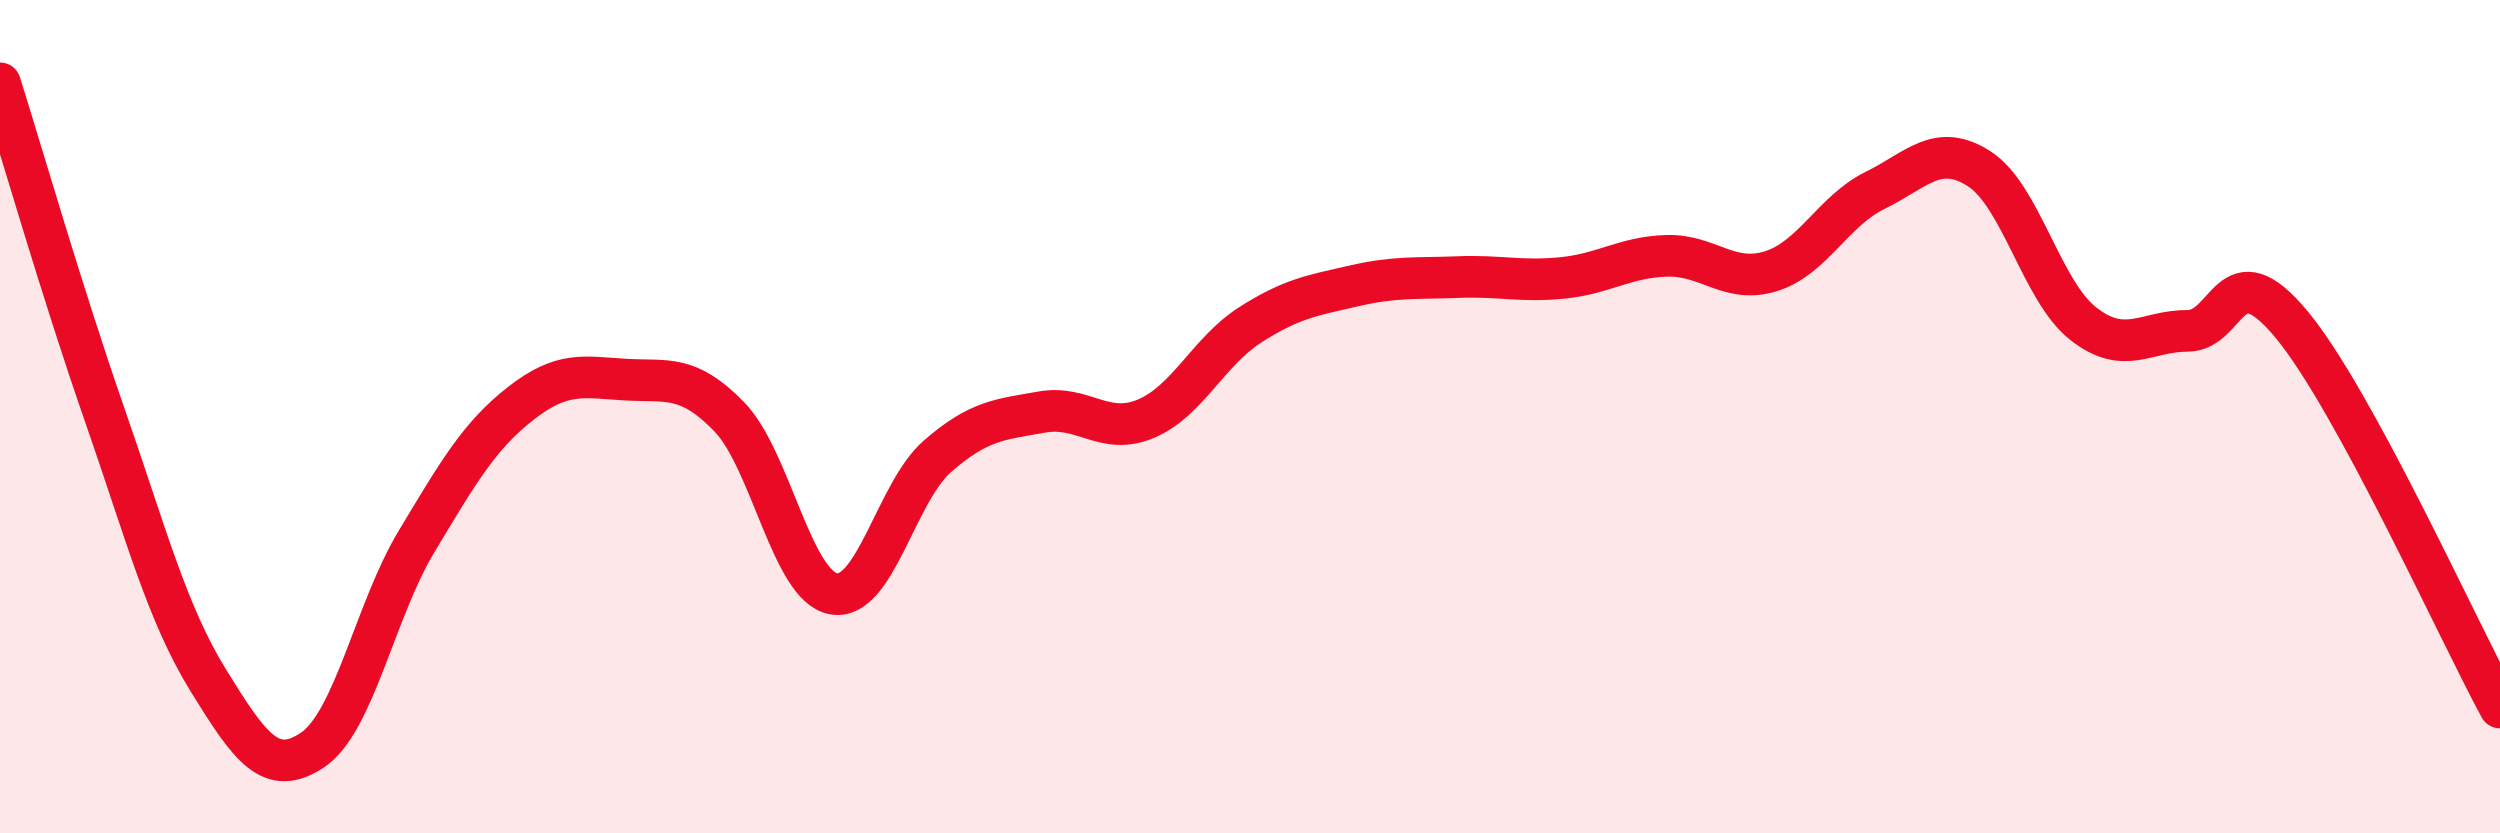 
    <svg width="60" height="20" viewBox="0 0 60 20" xmlns="http://www.w3.org/2000/svg">
      <path
        d="M 0,2 C 0.5,3.58 1.5,7.05 2.5,9.92 C 3.5,12.79 4,14.71 5,16.33 C 6,17.95 6.5,18.67 7.5,18 C 8.5,17.33 9,14.65 10,12.99 C 11,11.33 11.5,10.46 12.5,9.68 C 13.5,8.9 14,9.05 15,9.11 C 16,9.17 16.5,8.97 17.5,10 C 18.5,11.03 19,14.06 20,14.25 C 21,14.44 21.5,11.82 22.5,10.95 C 23.5,10.08 24,10.07 25,9.89 C 26,9.71 26.5,10.47 27.5,10.05 C 28.5,9.63 29,8.44 30,7.8 C 31,7.16 31.5,7.09 32.5,6.86 C 33.5,6.63 34,6.69 35,6.65 C 36,6.61 36.5,6.77 37.5,6.67 C 38.5,6.57 39,6.17 40,6.14 C 41,6.11 41.5,6.82 42.5,6.51 C 43.5,6.2 44,5.06 45,4.57 C 46,4.08 46.5,3.41 47.5,4.05 C 48.5,4.69 49,6.99 50,7.77 C 51,8.55 51.5,7.94 52.5,7.94 C 53.5,7.94 53.5,5.98 55,7.79 C 56.5,9.6 59,15.14 60,16.98L60 20L0 20Z"
        fill="#EB0A25"
        opacity="0.1"
        stroke-linecap="round"
        stroke-linejoin="round"
      />
      <path
        d="M 0,2 C 0.5,3.58 1.5,7.05 2.5,9.92 C 3.5,12.79 4,14.71 5,16.33 C 6,17.95 6.5,18.67 7.5,18 C 8.5,17.33 9,14.65 10,12.99 C 11,11.33 11.5,10.46 12.5,9.68 C 13.5,8.9 14,9.05 15,9.11 C 16,9.17 16.5,8.97 17.5,10 C 18.5,11.03 19,14.06 20,14.25 C 21,14.44 21.5,11.82 22.5,10.95 C 23.5,10.08 24,10.07 25,9.89 C 26,9.71 26.5,10.47 27.5,10.05 C 28.5,9.63 29,8.44 30,7.8 C 31,7.16 31.5,7.09 32.5,6.86 C 33.5,6.63 34,6.69 35,6.65 C 36,6.61 36.5,6.77 37.5,6.67 C 38.5,6.57 39,6.17 40,6.14 C 41,6.11 41.5,6.82 42.5,6.51 C 43.5,6.2 44,5.06 45,4.57 C 46,4.08 46.5,3.41 47.5,4.05 C 48.5,4.69 49,6.99 50,7.77 C 51,8.55 51.5,7.94 52.5,7.94 C 53.5,7.94 53.5,5.98 55,7.79 C 56.5,9.6 59,15.14 60,16.98"
        stroke="#EB0A25"
        stroke-width="1"
        fill="none"
        stroke-linecap="round"
        stroke-linejoin="round"
      />
    </svg>
  